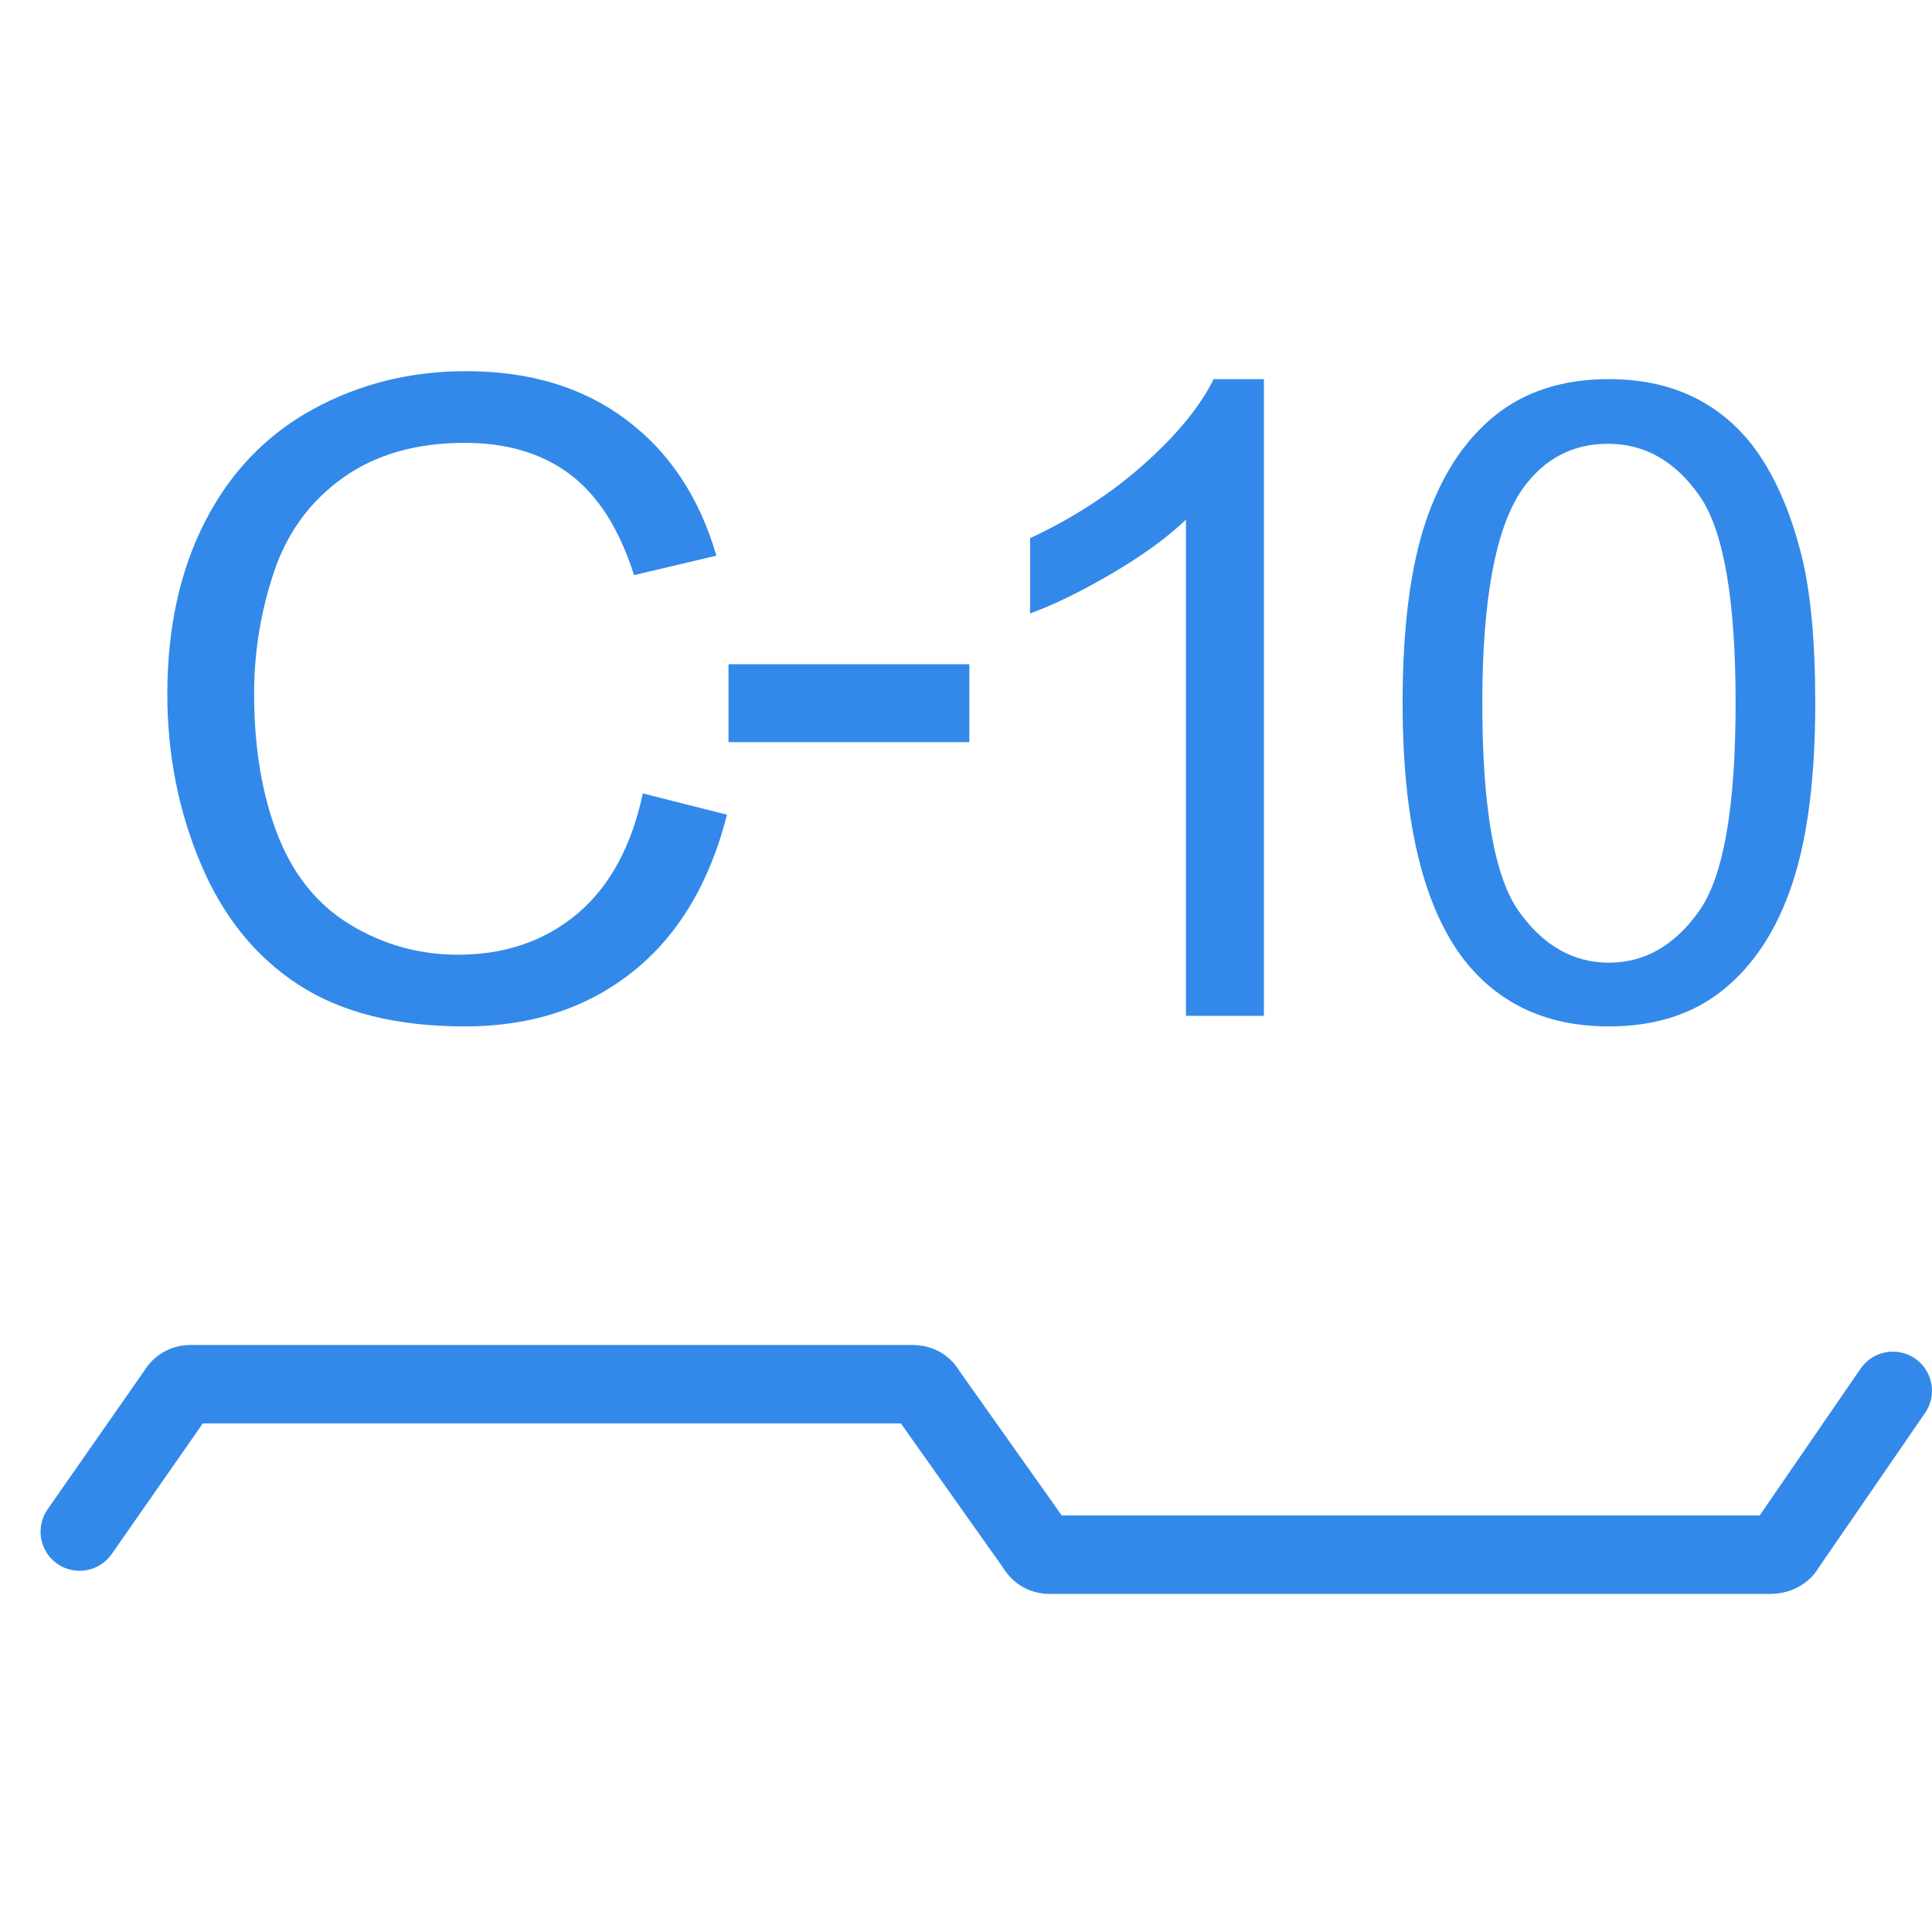 <?xml version="1.0" encoding="UTF-8"?>
<!DOCTYPE svg PUBLIC "-//W3C//DTD SVG 1.1//EN" "http://www.w3.org/Graphics/SVG/1.1/DTD/svg11.dtd">
<!-- Creator: CorelDRAW 2019 (64-Bit) -->
<svg xmlns="http://www.w3.org/2000/svg" xml:space="preserve" width="40px" height="40px" version="1.1" shape-rendering="geometricPrecision" text-rendering="geometricPrecision" image-rendering="optimizeQuality" fill-rule="evenodd" clip-rule="evenodd"
viewBox="0 0 40.067 40"
 xmlns:xlink="http://www.w3.org/1999/xlink">
 <g id="Слой_x0020_1">
  <g id="_2702619857840">
   <path fill="#1D7CE6" fill-rule="nonzero" fill-opacity="0.902" d="M13.332 16.421l1.745 0.441c-0.364,1.429 -1.019,2.515 -1.965,3.265 -0.946,0.75 -2.103,1.126 -3.471,1.126 -1.414,0 -2.565,-0.287 -3.452,-0.866 -0.888,-0.575 -1.561,-1.411 -2.024,-2.503 -0.462,-1.096 -0.695,-2.268 -0.695,-3.523 0,-1.368 0.261,-2.562 0.784,-3.581 0.523,-1.02 1.267,-1.794 2.231,-2.323 0.965,-0.53 2.027,-0.793 3.184,-0.793 1.316,0 2.421,0.333 3.314,1.004 0.897,0.67 1.522,1.61 1.874,2.822l-1.708 0.404c-0.303,-0.955 -0.747,-1.653 -1.325,-2.088 -0.579,-0.438 -1.308,-0.655 -2.186,-0.655 -1.007,0 -1.852,0.242 -2.528,0.726 -0.677,0.483 -1.154,1.135 -1.427,1.949 -0.275,0.818 -0.413,1.659 -0.413,2.525 0,1.118 0.163,2.094 0.487,2.927 0.324,0.835 0.83,1.457 1.515,1.87 0.686,0.413 1.426,0.618 2.225,0.618 0.974,0 1.794,-0.282 2.467,-0.842 0.674,-0.563 1.13,-1.396 1.368,-2.503zm-11.016 15.775c-0.256,0.367 -0.762,0.457 -1.129,0.201 -0.366,-0.256 -0.456,-0.762 -0.2,-1.129l2.008 -2.878 0.032 -0.049c0.114,-0.163 0.252,-0.281 0.425,-0.366 0.153,-0.075 0.306,-0.11 0.469,-0.115l0 0 0.017 -0.001 0.004 0 0.004 0 0.009 0 0.008 0 14.96 0 0.007 0 0.007 0 0.007 0 0.001 0 0.006 0 0.008 0.001c0.139,0.004 0.271,0.029 0.402,0.082l0.071 0.03c0.173,0.085 0.312,0.204 0.428,0.369 0.012,0.018 0.024,0.036 0.034,0.054l2.125 3 14.474 0 2.095 -3.048c0.255,-0.368 0.76,-0.46 1.129,-0.206 0.368,0.255 0.46,0.76 0.206,1.128l-2.219 3.227 -0.028 0.044c-0.103,0.146 -0.232,0.256 -0.378,0.335l-0.083 0.042c-0.153,0.068 -0.312,0.099 -0.468,0.104l-0.002 0 -0.016 0.001 -0.003 0 -0.005 0 -0.008 0 -0.008 0 -14.926 0 -0.008 0 -0.009 0 -0.004 0 -0.004 0c-0.172,-0.004 -0.327,-0.038 -0.483,-0.113l-0.003 -0.003c-0.174,-0.085 -0.311,-0.204 -0.425,-0.366 -0.012,-0.018 -0.024,-0.036 -0.035,-0.054l-2.125 -3 -14.477 0 -1.89 2.71zm12.792 -16.838l0 -1.616 4.995 0 0 1.616 -4.995 0zm11.103 5.675l-1.616 0 0 -10.29c-0.389,0.373 -0.9,0.744 -1.531,1.114 -0.63,0.37 -1.2,0.649 -1.702,0.832l0 -1.561c0.903,-0.422 1.693,-0.936 2.37,-1.542 0.676,-0.603 1.156,-1.188 1.438,-1.757l1.041 0 0 13.204zm2.877 -6.489c0,-1.551 0.16,-2.806 0.478,-3.755 0.321,-0.952 0.796,-1.684 1.426,-2.195 0.628,-0.511 1.421,-0.765 2.375,-0.765 0.704,0 1.323,0.141 1.858,0.425 0.533,0.285 0.973,0.695 1.316,1.231 0.343,0.533 0.612,1.185 0.808,1.953 0.199,0.768 0.297,1.806 0.297,3.106 0,1.543 -0.159,2.792 -0.474,3.741 -0.315,0.952 -0.79,1.683 -1.42,2.197 -0.628,0.514 -1.424,0.771 -2.385,0.771 -1.264,0 -2.258,-0.449 -2.981,-1.352 -0.866,-1.102 -1.298,-2.887 -1.298,-5.357zm1.653 0.006c0,2.164 0.251,3.603 0.756,4.313 0.505,0.713 1.13,1.068 1.87,1.068 0.741,0 1.365,-0.358 1.871,-1.071 0.505,-0.716 0.756,-2.152 0.756,-4.31 0,-2.164 -0.251,-3.602 -0.756,-4.312 -0.502,-0.713 -1.133,-1.068 -1.889,-1.068 -0.741,0 -1.334,0.315 -1.778,0.942 -0.554,0.799 -0.83,2.281 -0.83,4.438z"/>
   <rect fill="none" width="40" height="40"/>
  </g>
 </g>
</svg>
